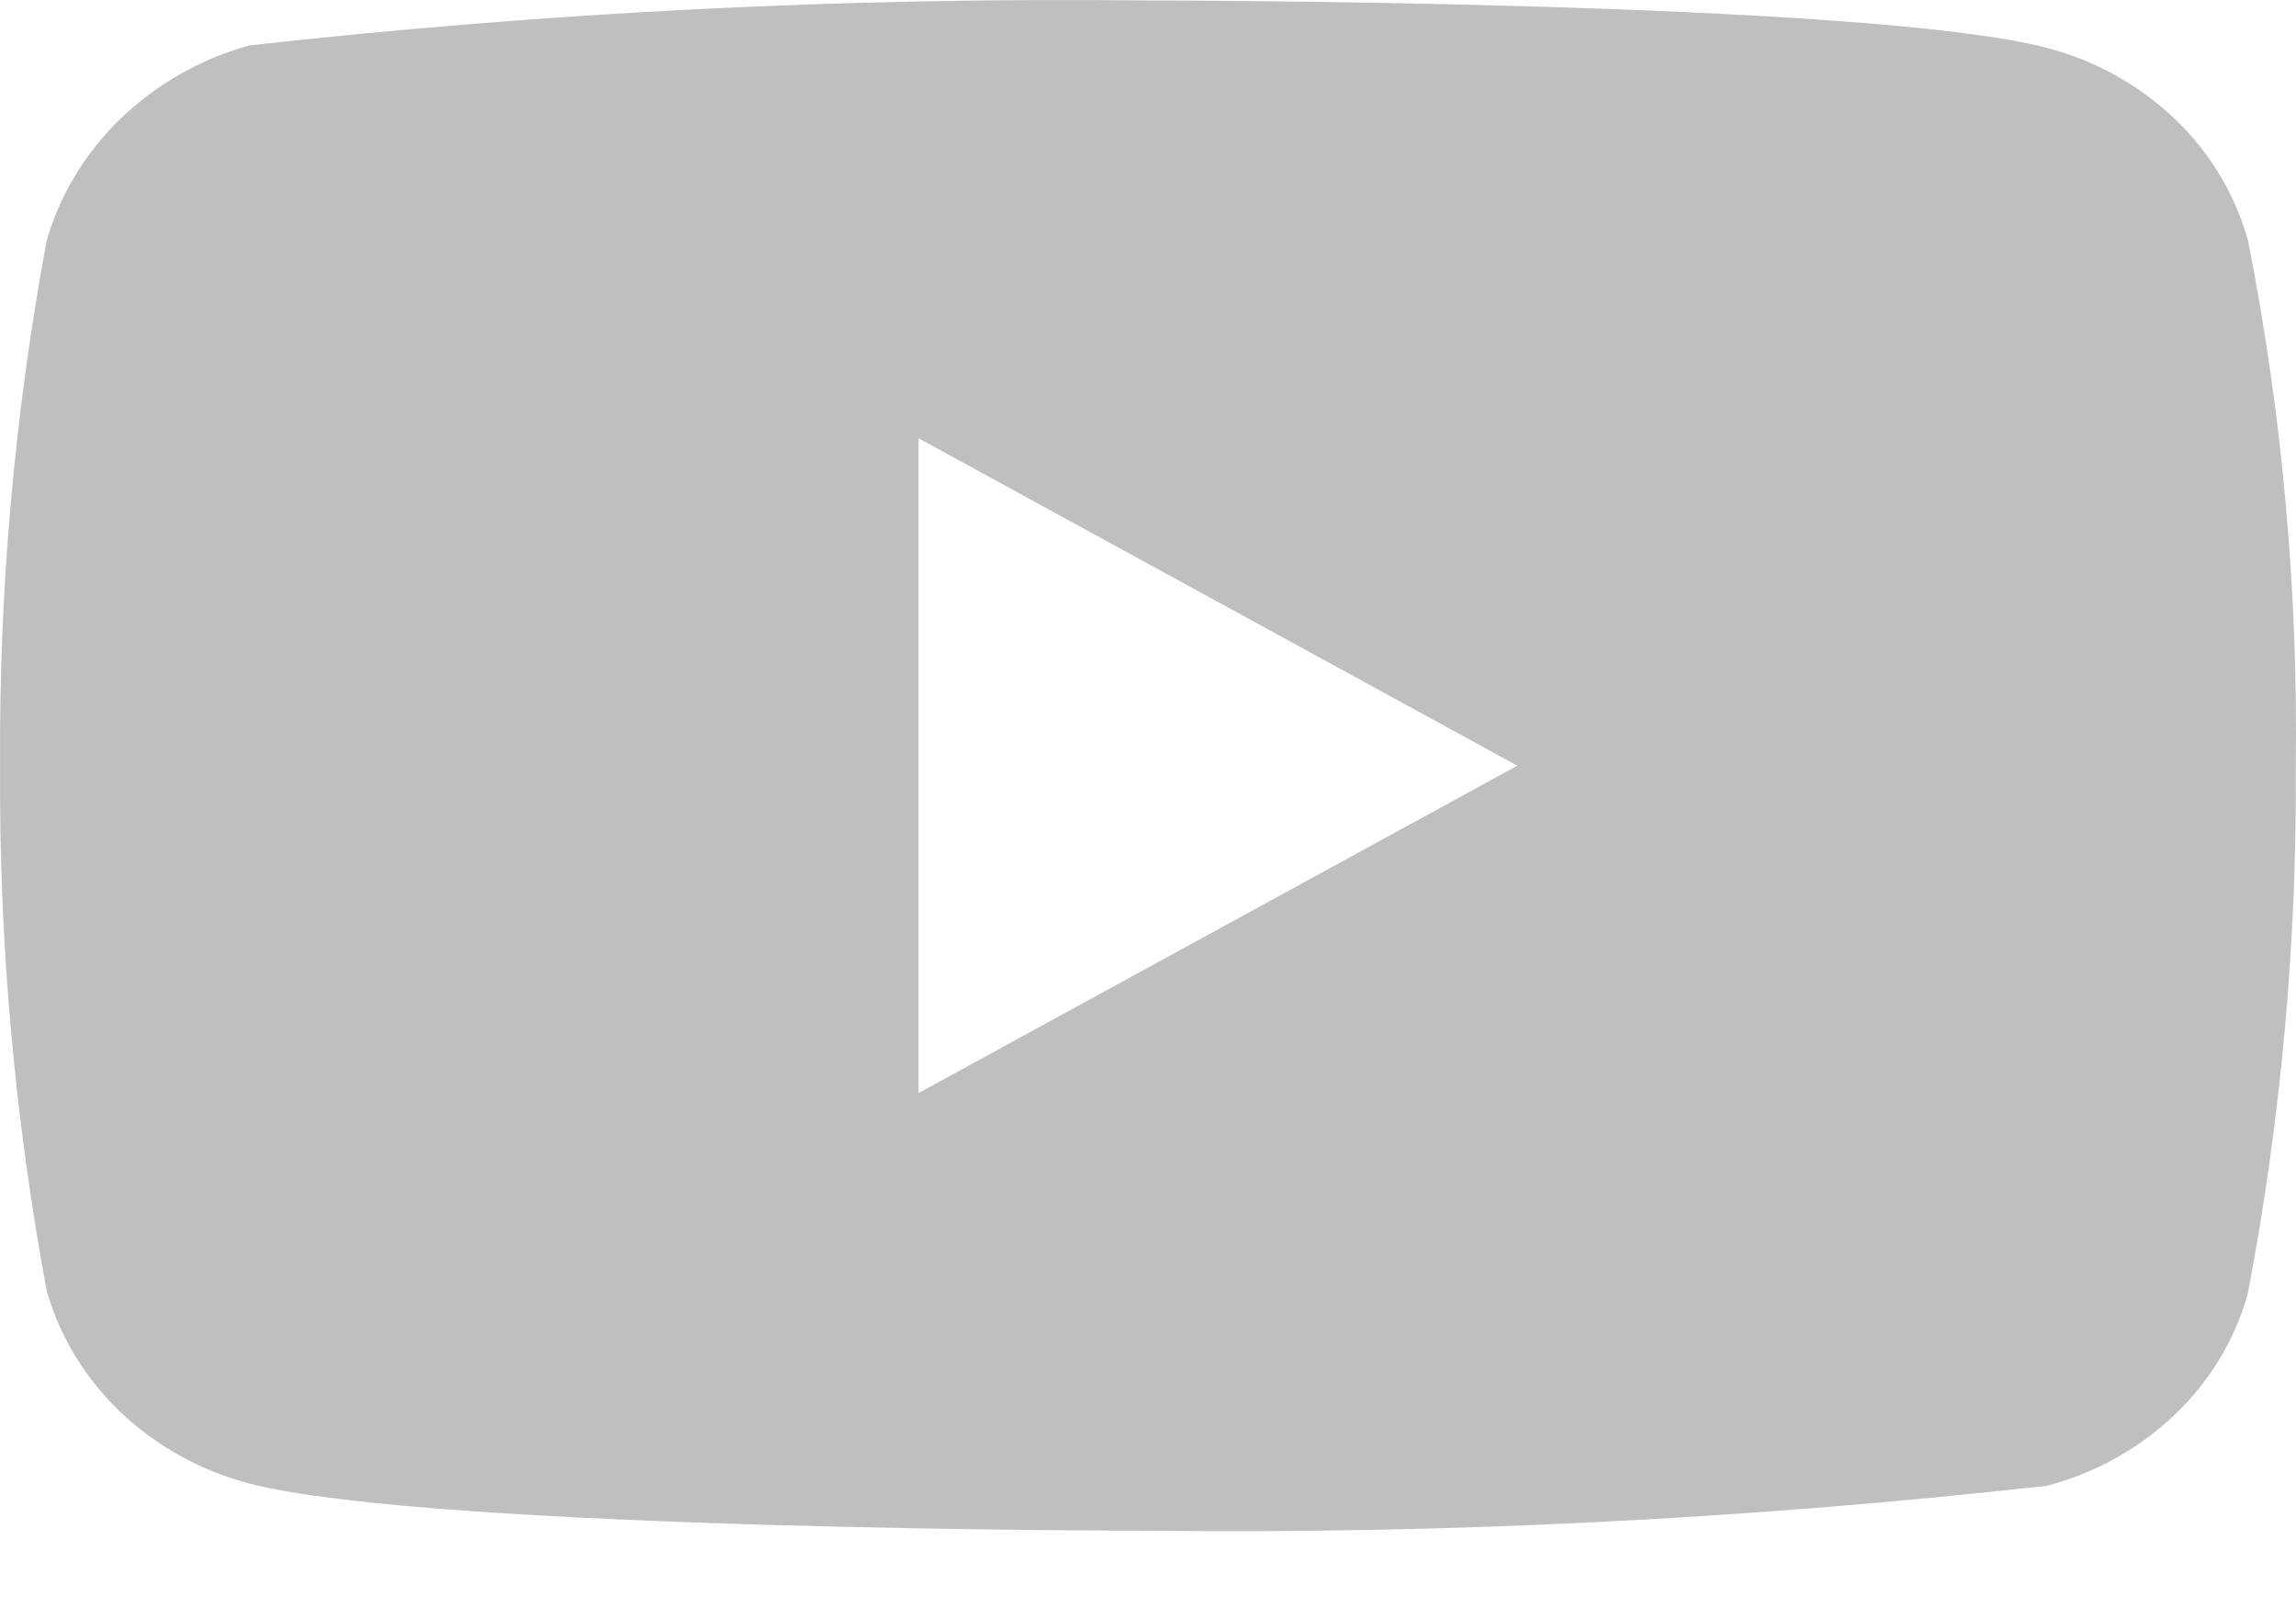 <svg width="30" height="21" viewBox="0 0 30 21" fill="none" xmlns="http://www.w3.org/2000/svg">
<path d="M29.372 3.14C29.202 2.534 28.871 1.985 28.414 1.552C27.945 1.106 27.369 0.787 26.742 0.625C24.395 0.006 14.991 0.006 14.991 0.006C11.071 -0.038 7.152 0.158 3.255 0.594C2.628 0.768 2.054 1.094 1.583 1.543C1.121 1.988 0.786 2.537 0.611 3.138C0.19 5.403 -0.014 7.702 0.001 10.005C-0.014 12.306 0.189 14.604 0.611 16.871C0.782 17.47 1.116 18.016 1.579 18.457C2.043 18.899 2.62 19.217 3.255 19.386C5.634 20.003 14.991 20.003 14.991 20.003C18.917 20.048 22.841 19.852 26.742 19.416C27.369 19.254 27.945 18.935 28.414 18.489C28.877 18.047 29.206 17.499 29.371 16.901C29.802 14.638 30.012 12.338 29.997 10.034C30.029 7.72 29.82 5.409 29.372 3.138V3.14ZM12.002 14.284V5.727L19.826 10.006L12.002 14.284Z" fill="#BFBFBF"/>
</svg>
